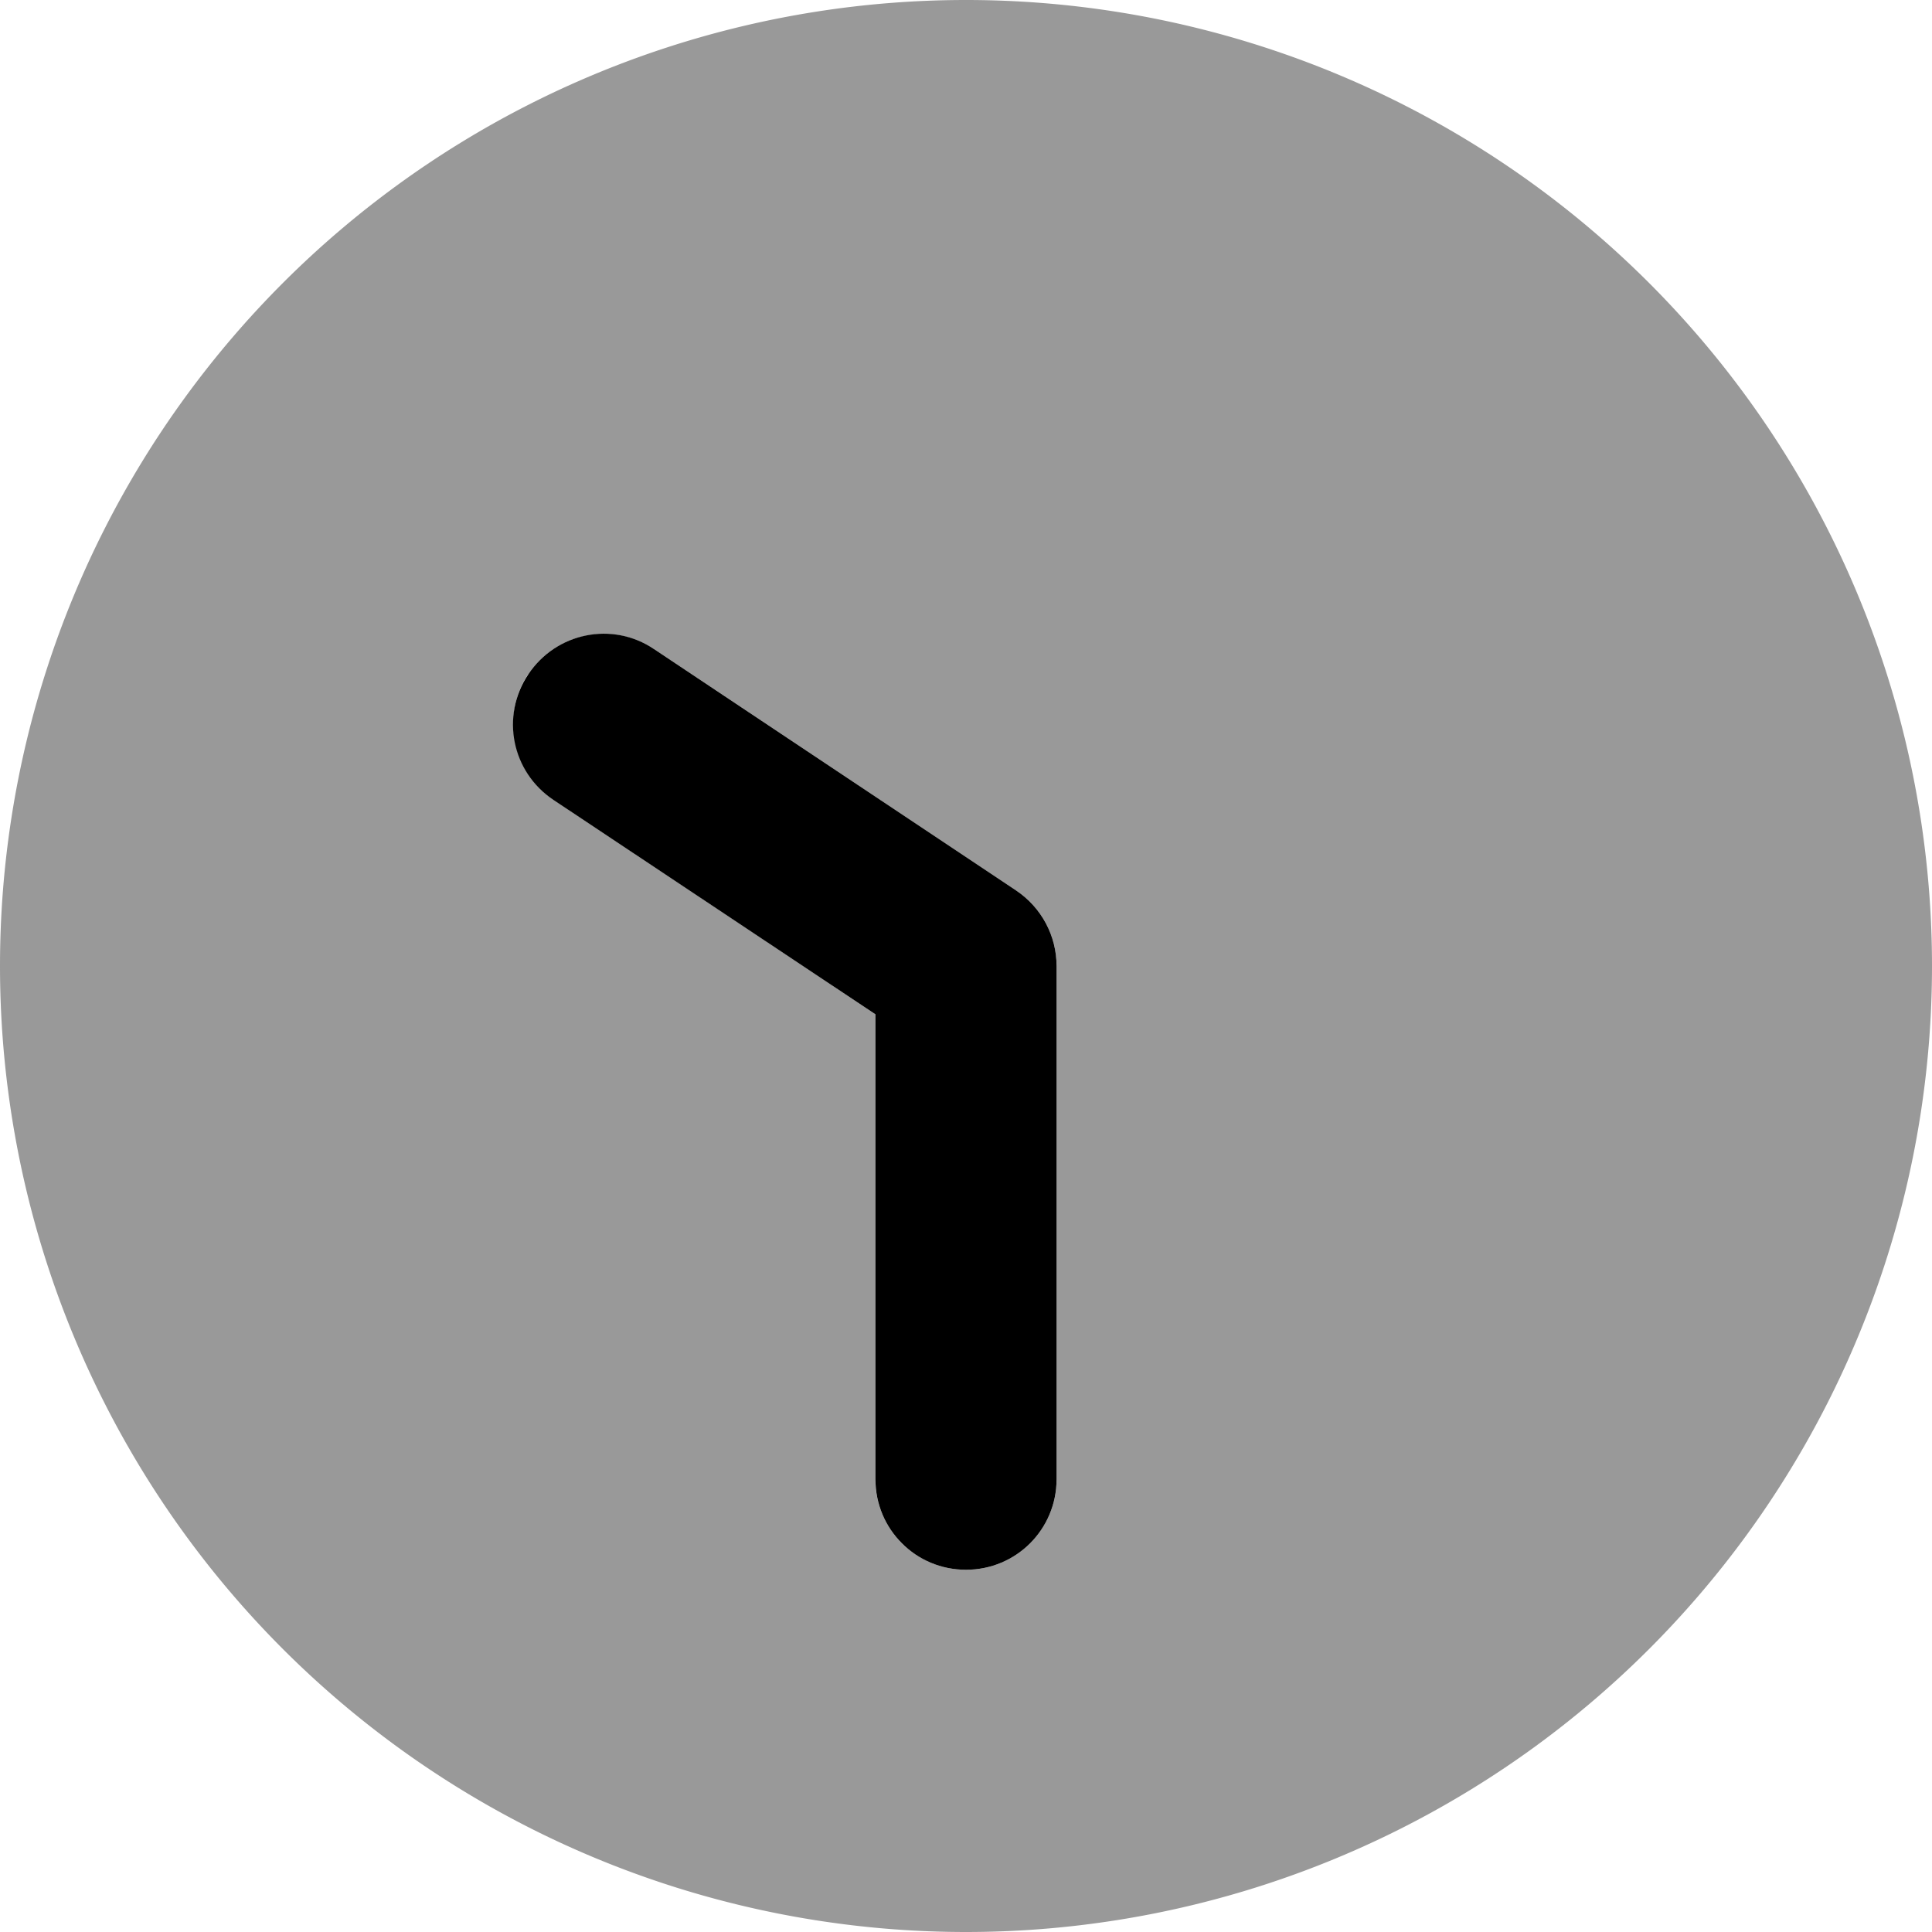 <svg xmlns="http://www.w3.org/2000/svg" viewBox="0 0 512 512"><!--! Font Awesome Pro 6.7.1 by @fontawesome - https://fontawesome.com License - https://fontawesome.com/license (Commercial License) Copyright 2024 Fonticons, Inc. --><defs><style>.fa-secondary{opacity:.4}</style></defs><path class="fa-secondary" d="M0 256a256 256 0 1 0 512 0A256 256 0 1 0 0 256zm140-77.3c4.6-6.9 12.2-10.7 20-10.7c4.6 0 9.2 1.3 13.3 4c32 21.3 64 42.7 96 64C276 240.5 280 248 280 256c0 45.3 0 90.7 0 136c0 13.3-10.7 24-24 24c-6.6 0-12.6-2.7-17-7c-2.2-2.2-3.9-4.8-5.1-7.6c-.6-1.4-1.1-2.9-1.4-4.5c-.2-.8-.3-1.6-.4-2.4s-.1-1.6-.1-2.5c0-41 0-82.1 0-123.2c-28.4-19-56.9-37.9-85.3-56.9c-11-7.4-14-22.3-6.7-33.3z"/><path class="fa-primary" d="M256 416c13.3 0 24-10.7 24-24l0-136c0-8-4-15.5-10.7-20l-96-64c-11-7.4-25.9-4.4-33.3 6.7s-4.4 25.9 6.7 33.3L232 268.8 232 392c0 13.3 10.7 24 24 24z"/></svg>
